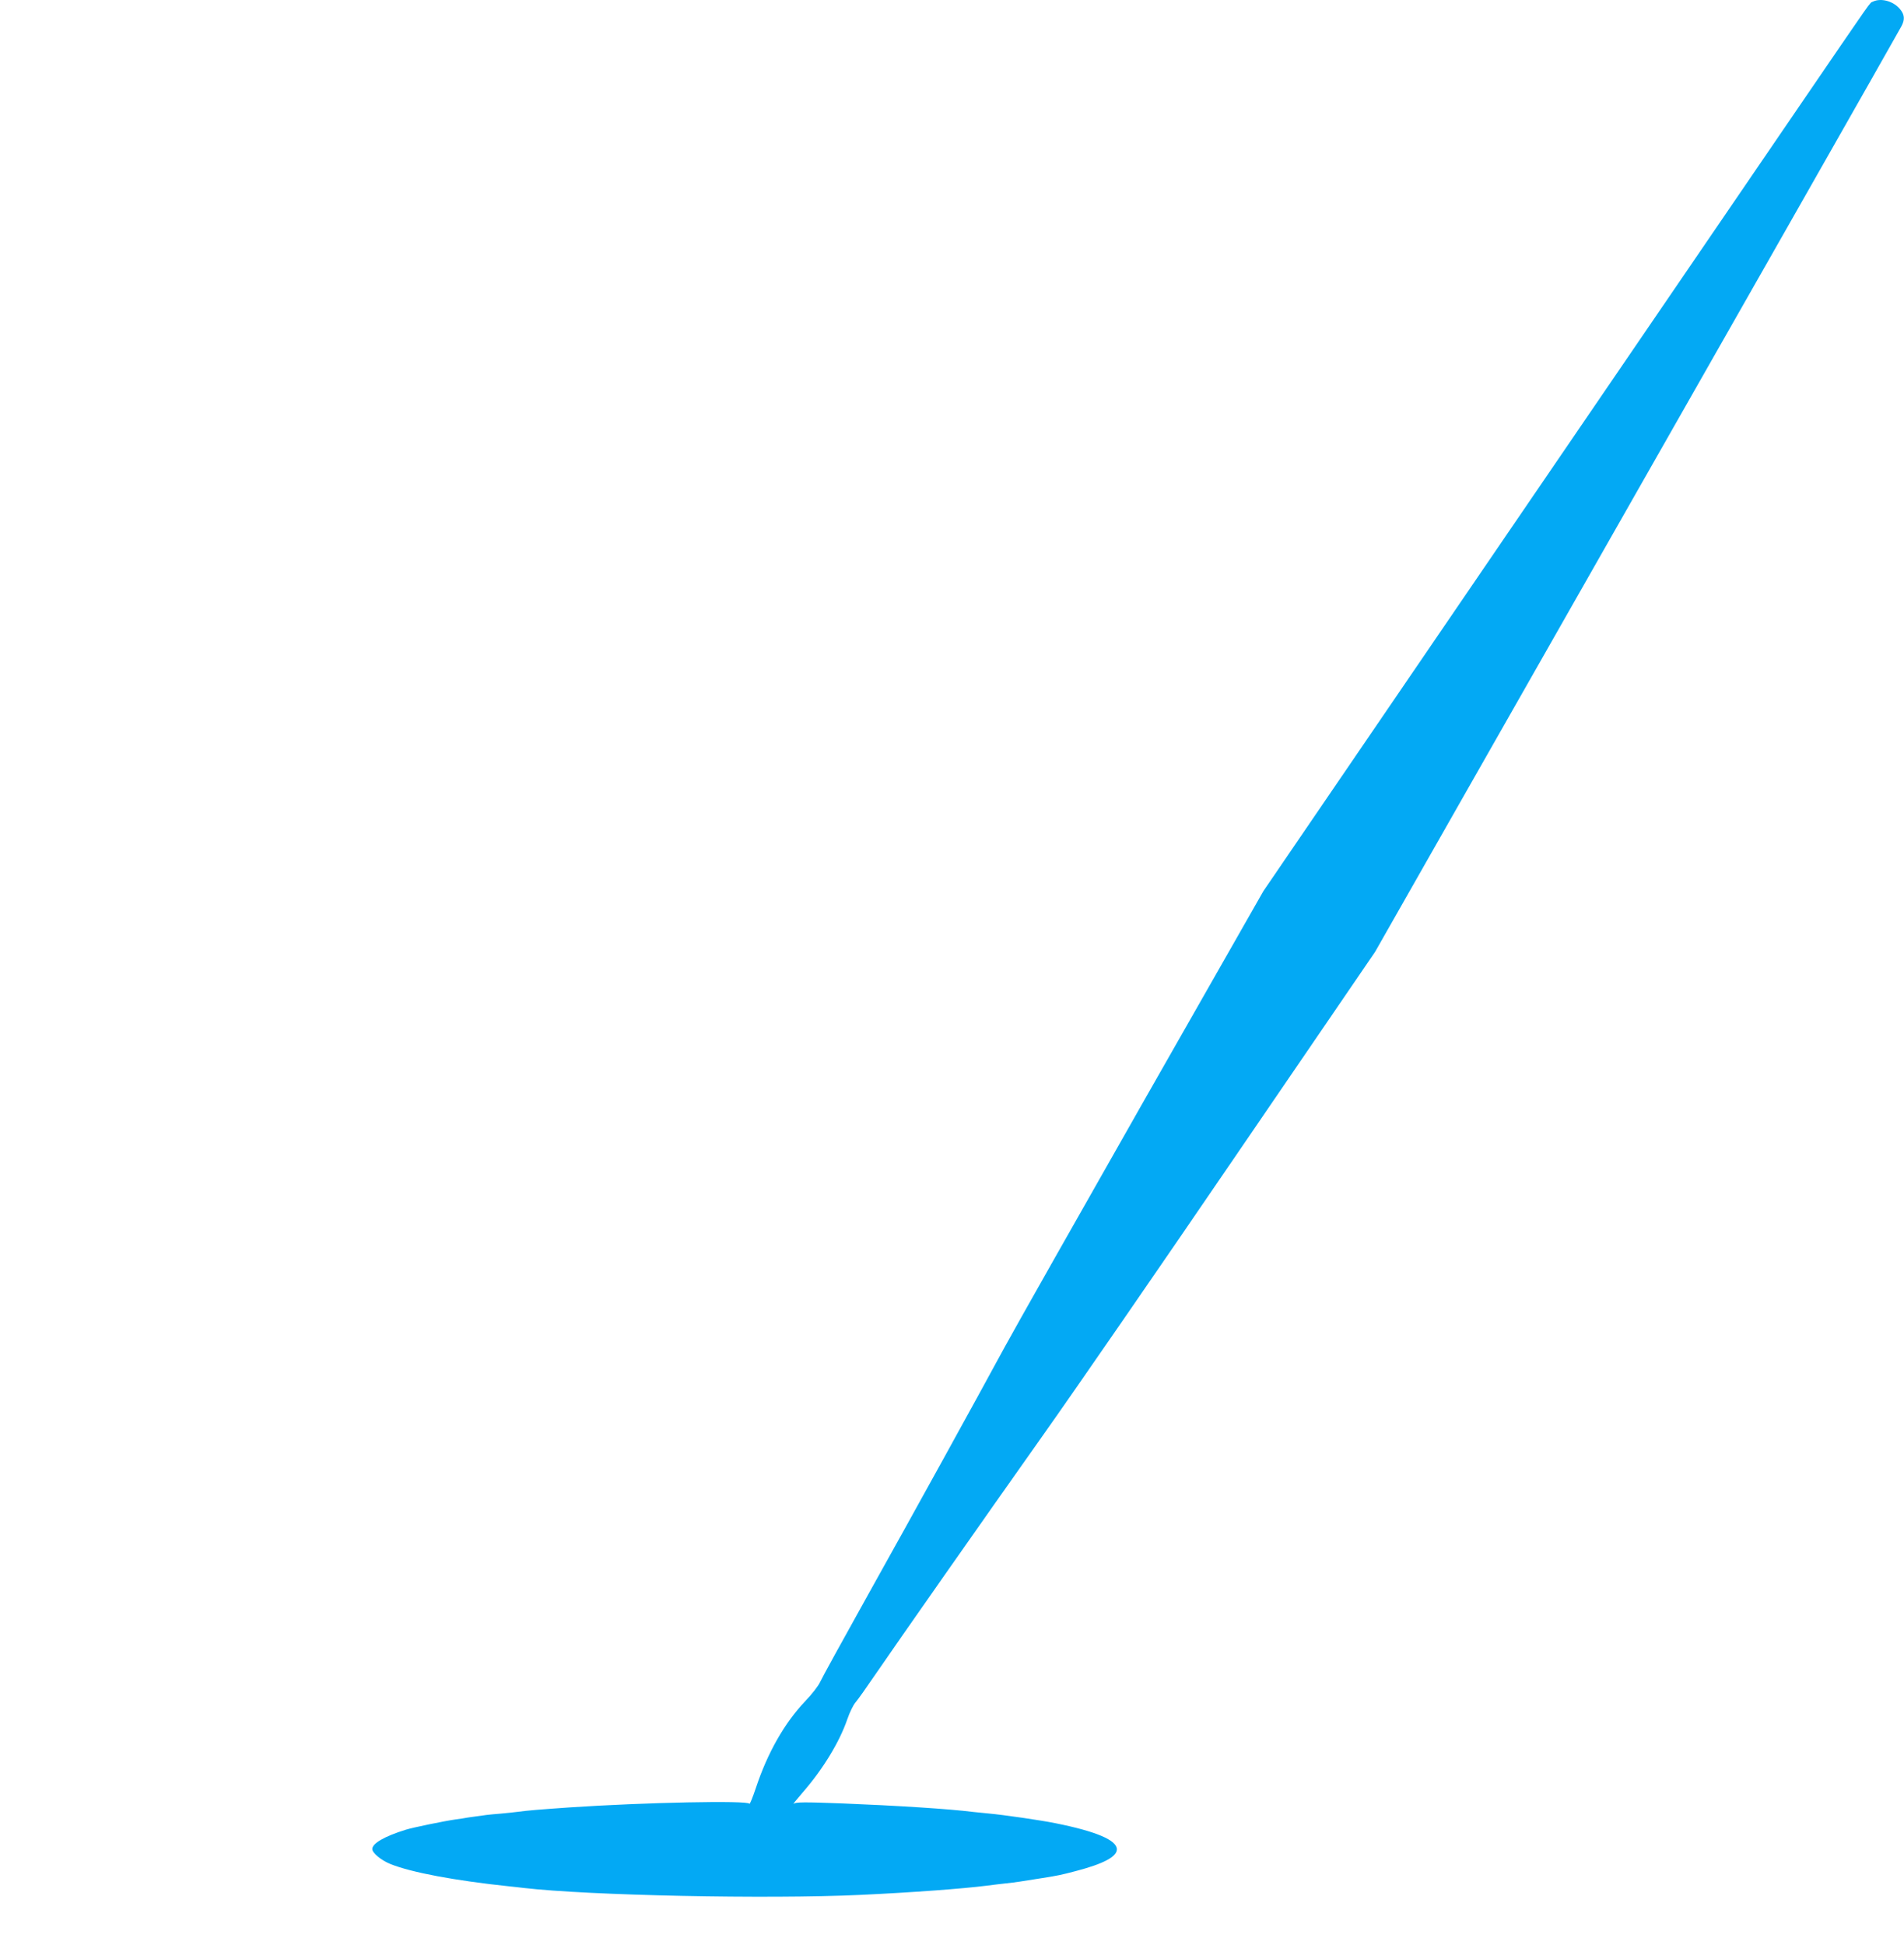 <?xml version="1.0" standalone="no"?>
<!DOCTYPE svg PUBLIC "-//W3C//DTD SVG 20010904//EN"
 "http://www.w3.org/TR/2001/REC-SVG-20010904/DTD/svg10.dtd">
<svg version="1.0" xmlns="http://www.w3.org/2000/svg"
 width="1253pt" height="1280pt" viewBox="0 0 1253 1280"
 preserveAspectRatio="xMidYMid meet">
<g transform="translate(0,1280) scale(0.1,-0.1)"
fill="#03a9f4" stroke="none">
<path d="M12325 12789 c-24 -12 21 51 -502 -714 -236 -346 -1123 -1645 -1970
-2885 l-1539 -2255 -789 -1385 c-433 -762 -844 -1488 -913 -1615 -199 -367
-585 -1067 -902 -1635 -161 -289 -302 -545 -313 -570 -11 -25 -55 -82 -99
-127 -135 -143 -246 -336 -324 -571 -21 -63 -40 -109 -42 -103 -8 23 -686 9
-1182 -24 -212 -15 -265 -19 -350 -30 -19 -3 -66 -7 -105 -11 -38 -3 -81 -7
-95 -9 -14 -2 -50 -7 -80 -11 -30 -4 -57 -8 -60 -9 -3 -1 -30 -5 -60 -9 -73
-10 -286 -54 -330 -68 -141 -44 -220 -90 -220 -127 0 -26 58 -74 120 -99 137
-55 423 -109 785 -147 28 -3 68 -7 90 -10 431 -50 1605 -74 2215 -46 344 16
678 41 835 61 39 5 95 12 125 15 66 7 97 12 240 35 106 17 121 20 220 46 180
47 270 94 270 143 0 60 -135 118 -405 172 -93 19 -340 55 -440 64 -38 4 -83 8
-100 10 -156 20 -508 42 -858 56 -258 10 -310 9 -324 -2 -10 -8 18 26 61 76
132 152 240 329 292 480 15 44 39 94 54 111 15 17 75 102 135 190 150 219 690
990 1105 1577 190 268 758 1091 1262 1830 l917 1342 654 1150 c1717 3016 2795
4913 2810 4942 24 45 21 77 -10 114 -44 52 -125 74 -178 48z"/>
</g>
</svg>
